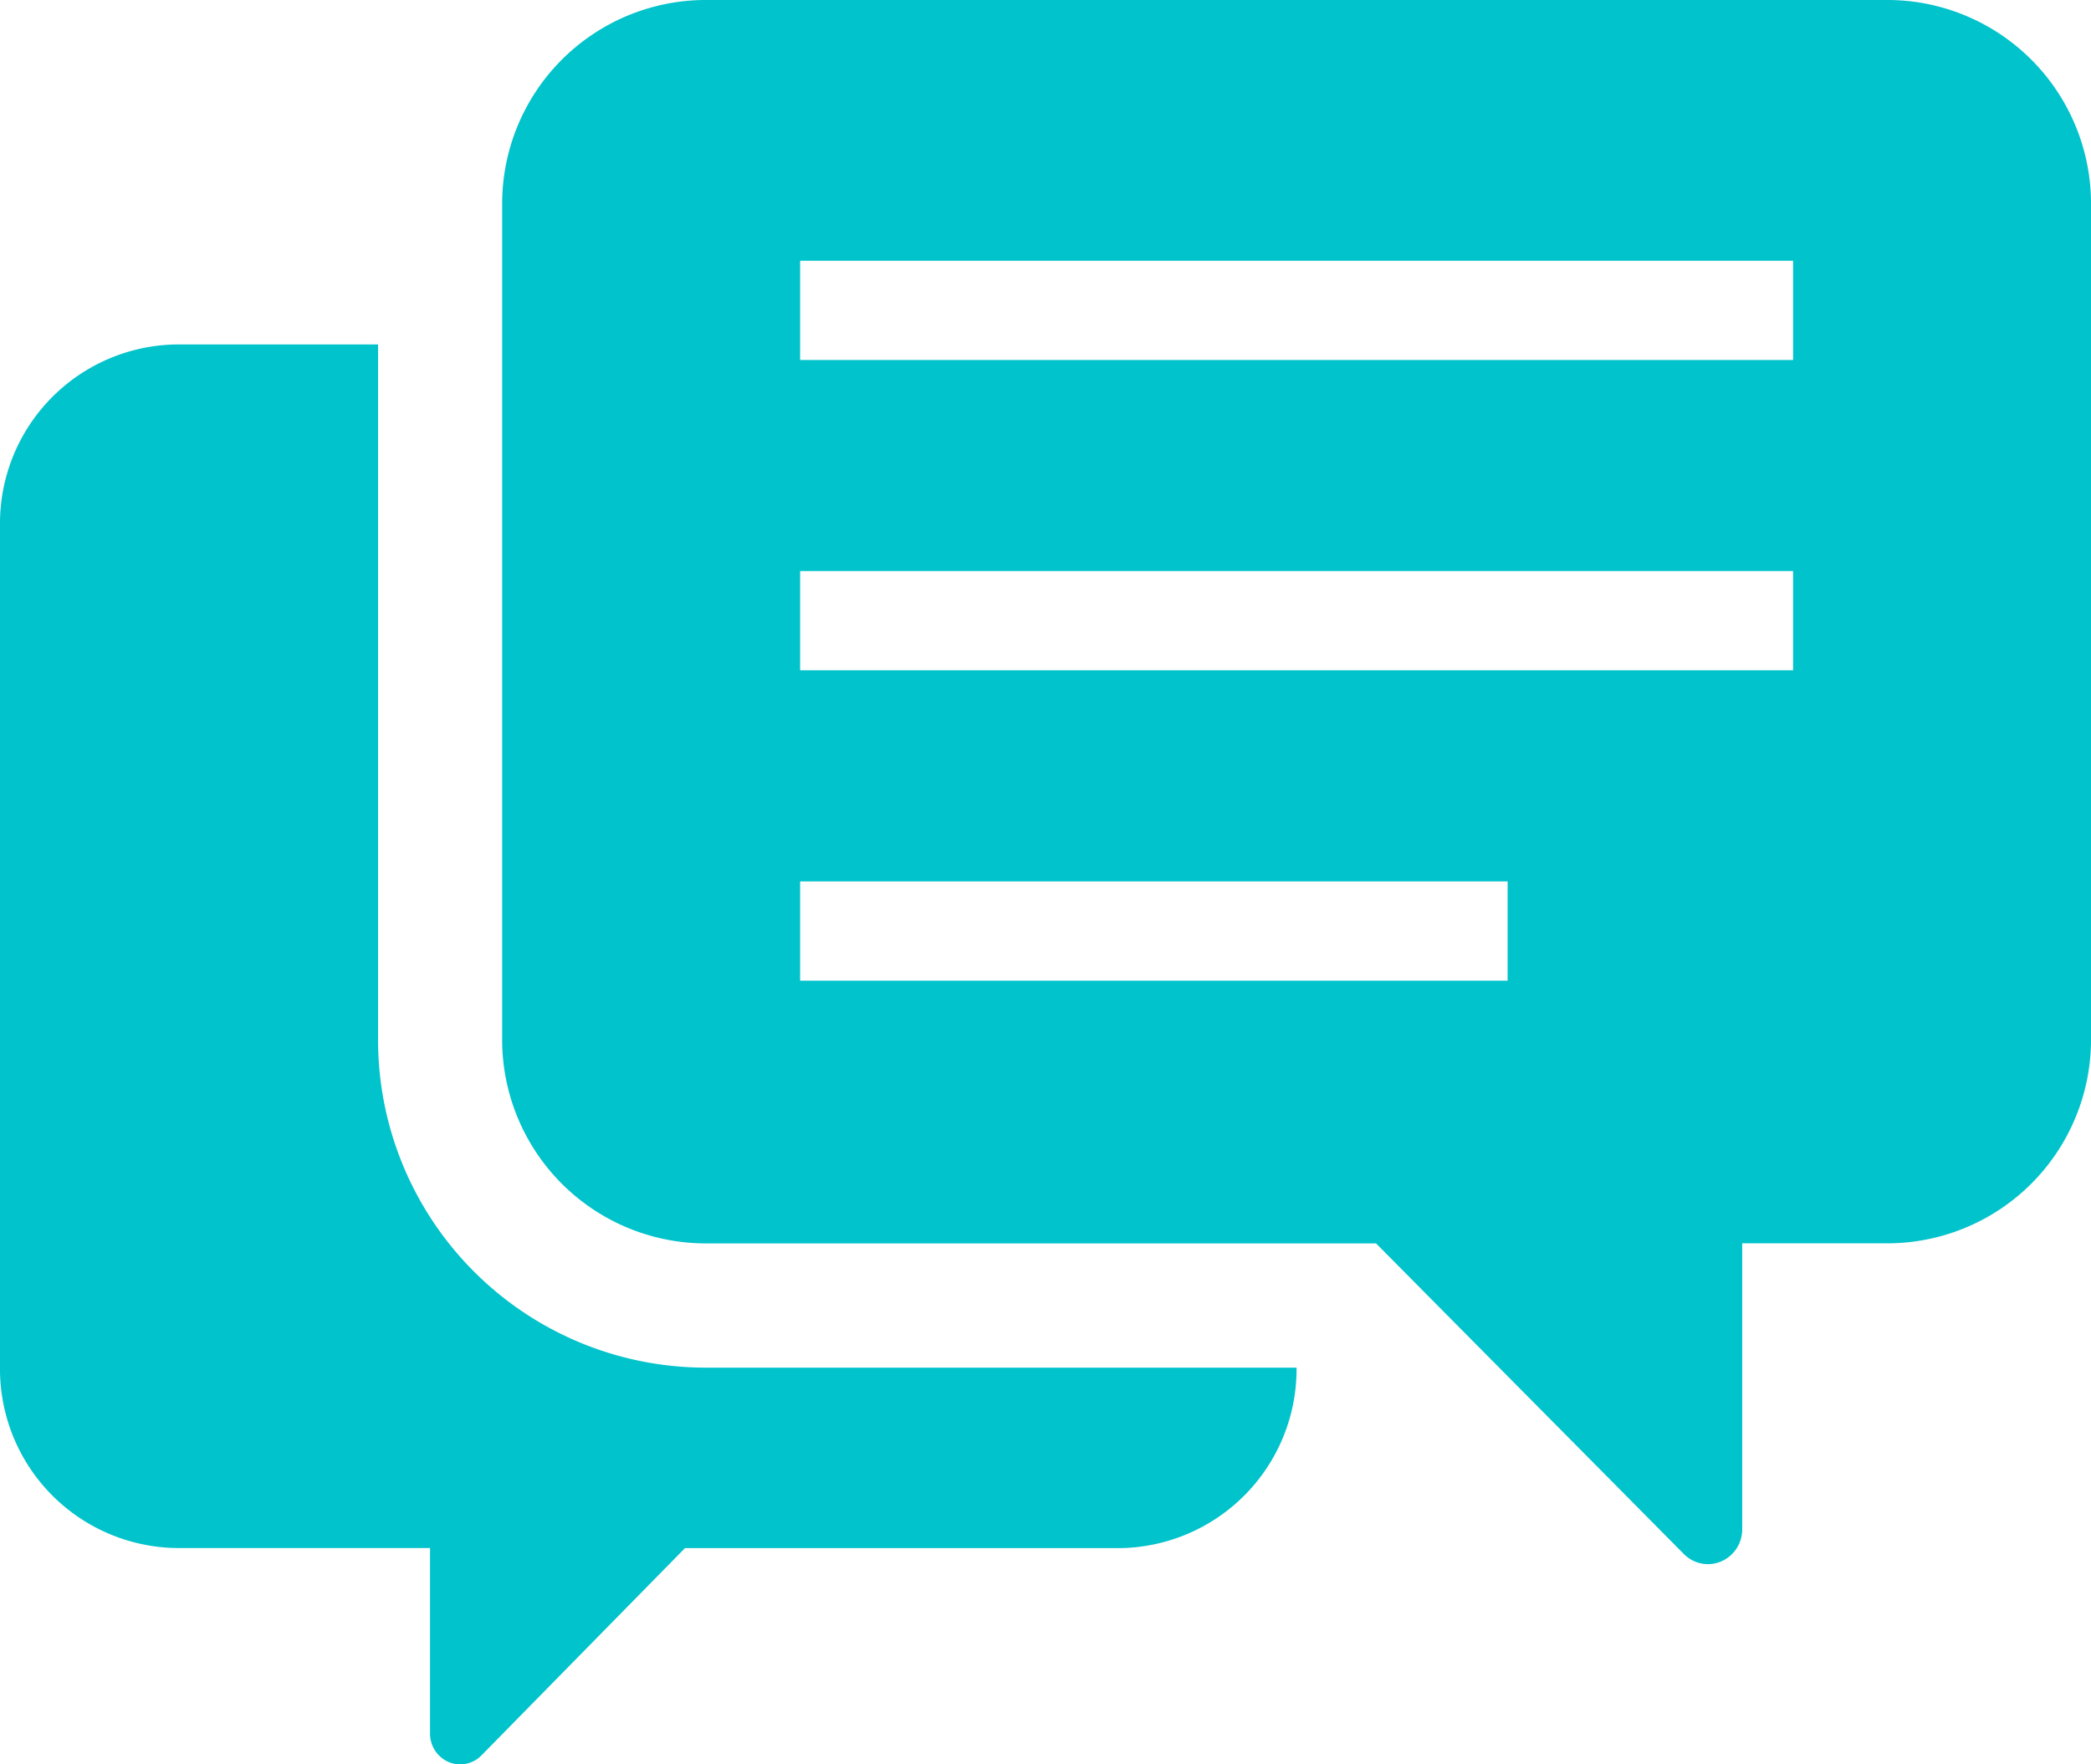 <svg xmlns="http://www.w3.org/2000/svg" width="94.815" height="80"><g data-name="コメントのアイコン素材 その2" fill="#00c3cb"><path data-name="パス 201" d="M17.143 47.082V15.618H8.014A8.117 8.117 0 0 0 0 23.79v38.23a8.118 8.118 0 0 0 8.014 8.173H19.5v8.42a1.4 1.4 0 0 0 .844 1.284 1.353 1.353 0 0 0 1.486-.3l9.23-9.4h19.717a8.118 8.118 0 0 0 8.015-8.173v-.011H31.9a14.86 14.86 0 0 1-14.757-14.931Z"/><path data-name="パス 202" d="M85.688 0H31.896a9.24 9.24 0 0 0-9.126 9.3v37.78a9.24 9.24 0 0 0 9.126 9.3h30.5l13.953 14.08a1.532 1.532 0 0 0 1.692.343 1.582 1.582 0 0 0 .958-1.461V56.376h6.691a9.24 9.24 0 0 0 9.126-9.3V9.3A9.24 9.24 0 0 0 85.688 0ZM68.362 44.466H36.281v-4.5h32.081Zm12.944-14.072H36.281v-4.5h45.025Zm0-14.071H36.281v-4.5h45.025Z"/></g></svg>